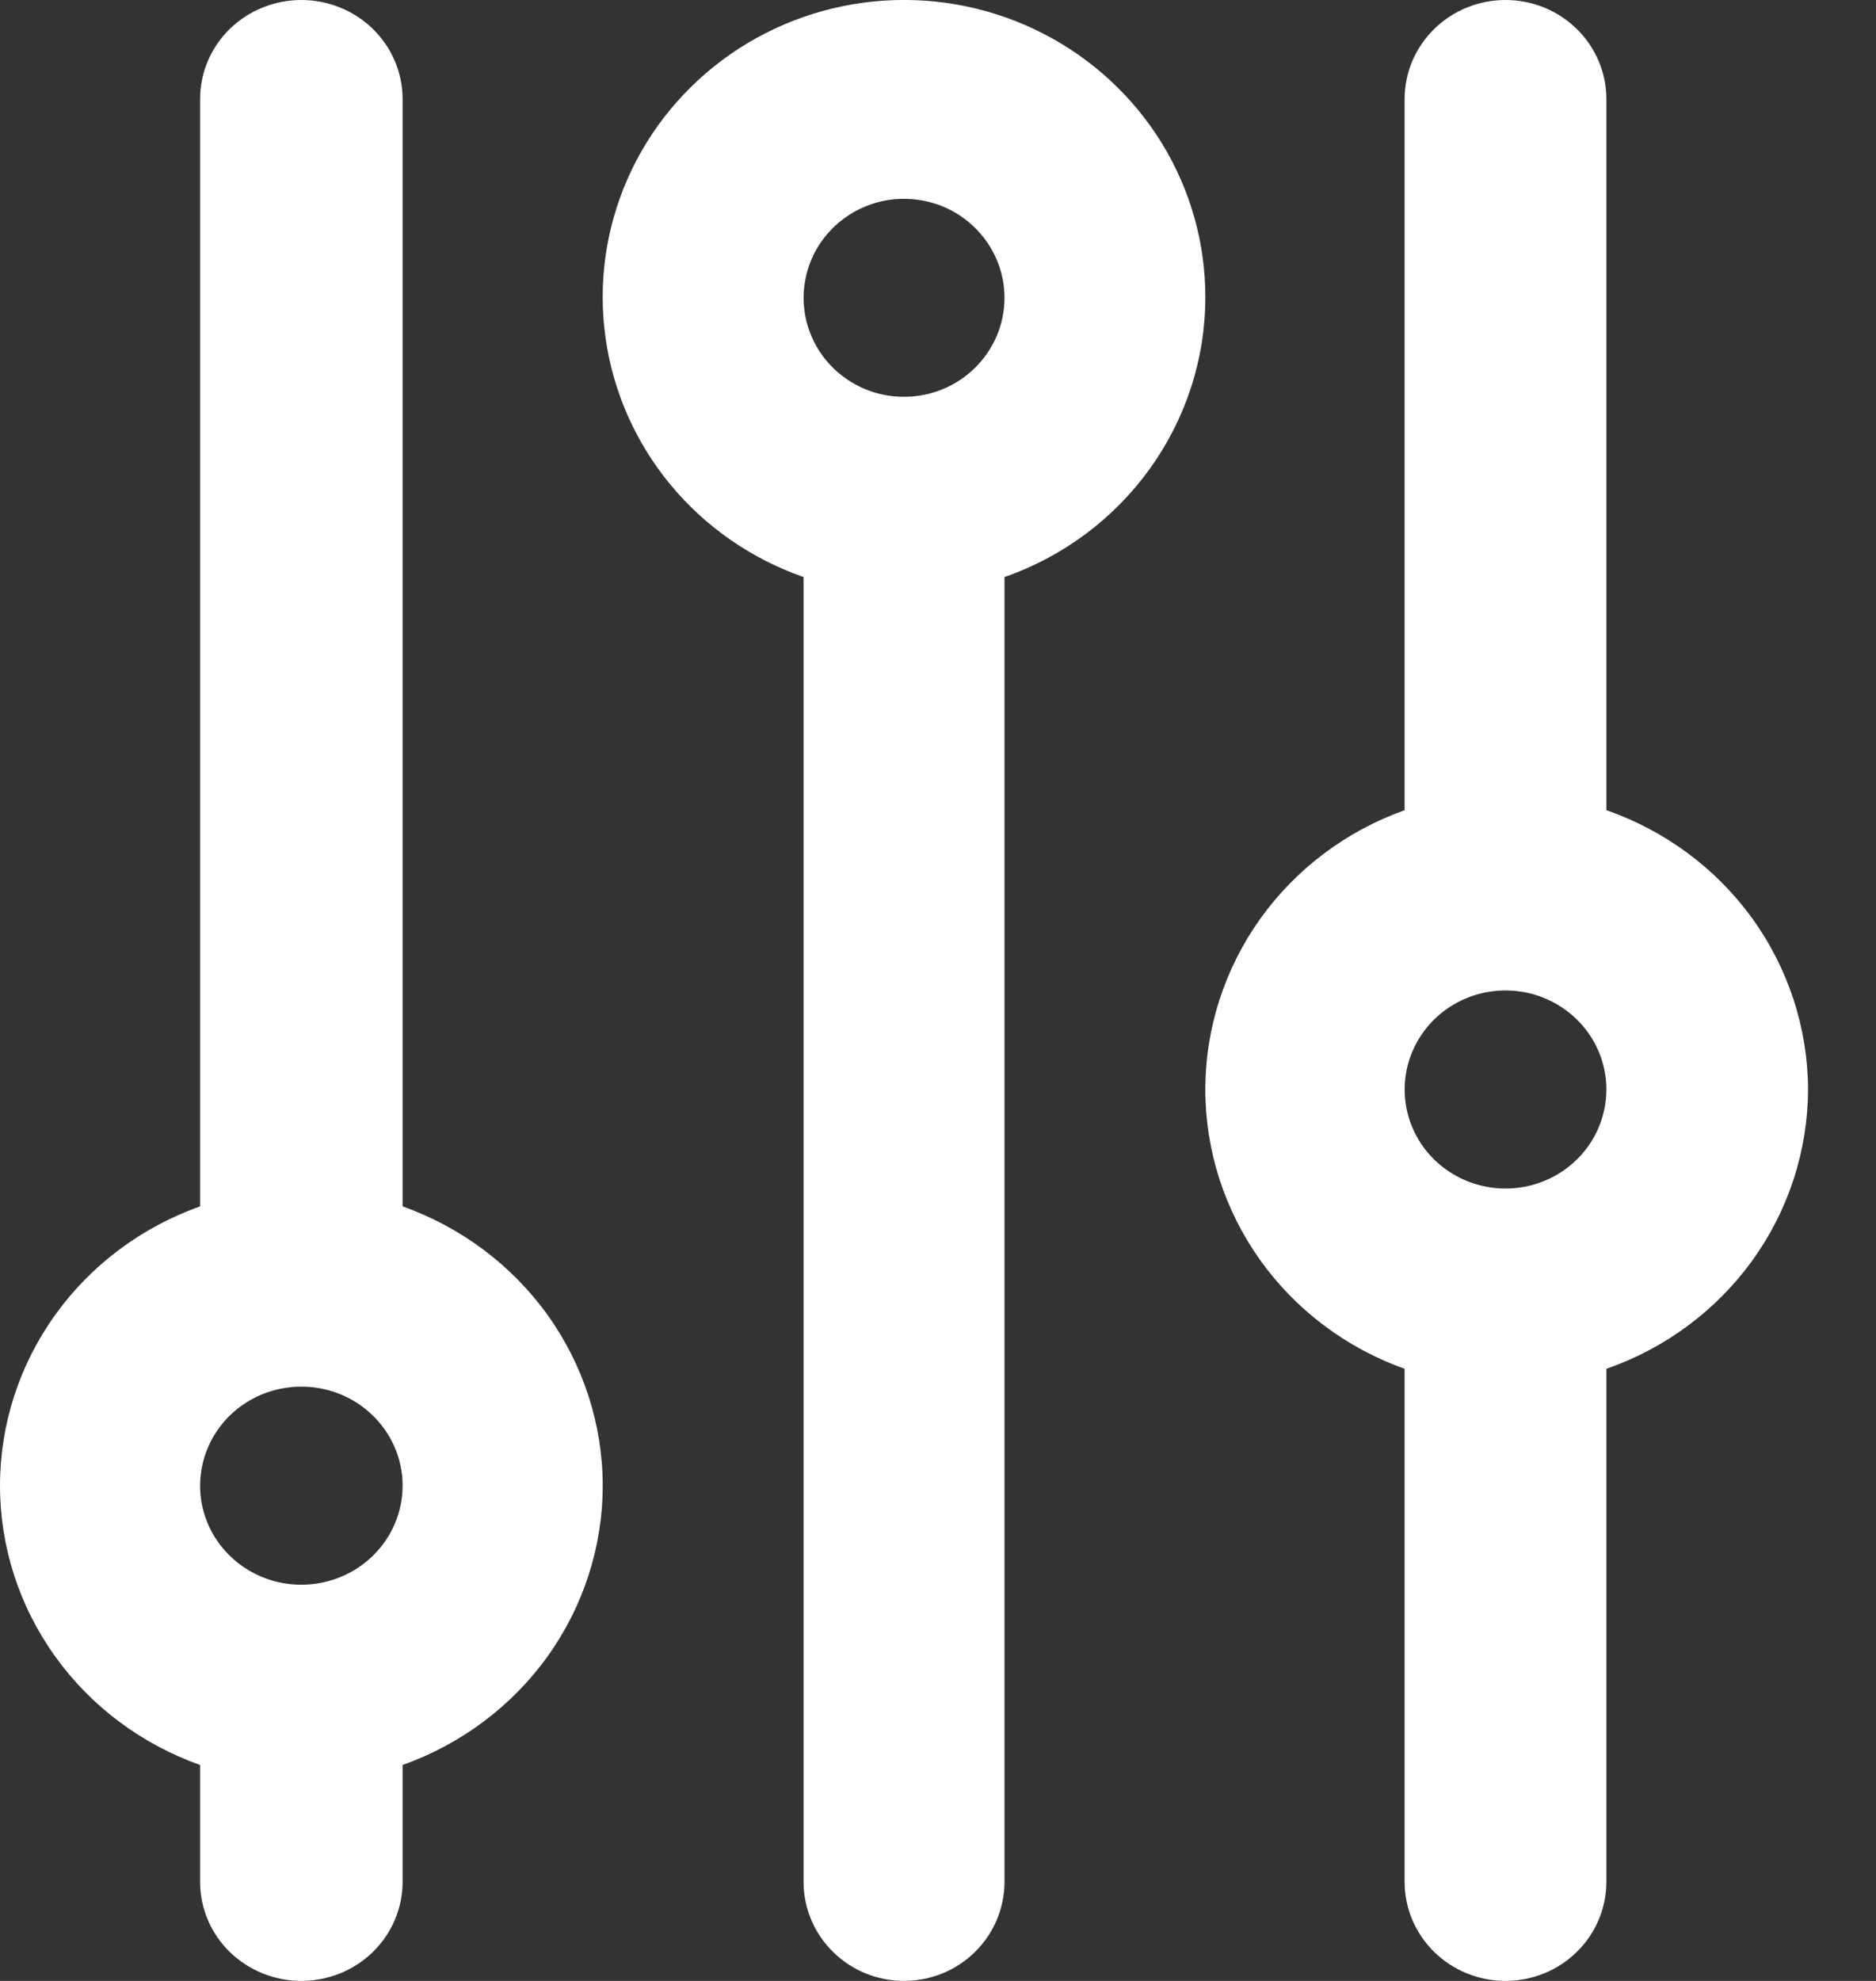 <svg width="18" height="19" viewBox="0 0 18 19" fill="none" xmlns="http://www.w3.org/2000/svg">
<rect x="0" y="0" width="18" height="19" fill="#333333" stroke="none"/>
<g id="FILTER">
<path id="Vector" d="M3.863 11.571V0.95C3.863 0.698 3.76 0.456 3.578 0.278C3.396 0.1 3.149 0 2.891 0C2.634 0 2.387 0.1 2.204 0.278C2.022 0.456 1.92 0.698 1.92 0.95V11.571C1.357 11.771 0.871 12.135 0.528 12.614C0.184 13.094 0 13.665 0 14.25C0 14.835 0.184 15.406 0.528 15.886C0.871 16.365 1.357 16.729 1.92 16.929V18.05C1.92 18.302 2.022 18.544 2.204 18.722C2.387 18.9 2.634 19 2.891 19C3.149 19 3.396 18.9 3.578 18.722C3.76 18.544 3.863 18.302 3.863 18.05V16.929C4.425 16.729 4.911 16.365 5.255 15.886C5.598 15.406 5.783 14.835 5.783 14.25C5.783 13.665 5.598 13.094 5.255 12.614C4.911 12.135 4.425 11.771 3.863 11.571ZM2.891 15.2C2.699 15.2 2.511 15.144 2.352 15.04C2.192 14.935 2.067 14.787 1.994 14.614C1.92 14.44 1.901 14.249 1.939 14.065C1.976 13.88 2.069 13.711 2.204 13.578C2.34 13.445 2.513 13.355 2.702 13.318C2.89 13.282 3.086 13.3 3.263 13.372C3.441 13.444 3.592 13.566 3.699 13.722C3.806 13.878 3.863 14.062 3.863 14.25C3.863 14.502 3.76 14.744 3.578 14.922C3.396 15.1 3.149 15.2 2.891 15.2Z" fill="white"/>
<path id="Vector_2" d="M17.348 10.45C17.346 9.862 17.159 9.289 16.813 8.809C16.466 8.33 15.977 7.967 15.413 7.771V0.95C15.413 0.698 15.311 0.456 15.129 0.278C14.948 0.1 14.702 0 14.445 0C14.188 0 13.942 0.1 13.761 0.278C13.579 0.456 13.477 0.698 13.477 0.95V7.771C12.917 7.971 12.433 8.335 12.091 8.814C11.749 9.294 11.565 9.865 11.565 10.45C11.565 11.035 11.749 11.606 12.091 12.086C12.433 12.565 12.917 12.929 13.477 13.129V18.05C13.477 18.302 13.579 18.544 13.761 18.722C13.942 18.9 14.188 19 14.445 19C14.702 19 14.948 18.9 15.129 18.722C15.311 18.544 15.413 18.302 15.413 18.05V13.129C15.977 12.933 16.466 12.57 16.813 12.091C17.159 11.611 17.346 11.038 17.348 10.45ZM14.445 11.4C14.254 11.4 14.067 11.344 13.908 11.24C13.748 11.136 13.624 10.987 13.551 10.813C13.478 10.64 13.459 10.449 13.496 10.265C13.534 10.08 13.626 9.911 13.761 9.778C13.896 9.645 14.069 9.555 14.256 9.518C14.444 9.482 14.639 9.5 14.815 9.572C14.992 9.644 15.143 9.766 15.25 9.922C15.356 10.078 15.413 10.262 15.413 10.45C15.413 10.702 15.311 10.944 15.129 11.122C14.948 11.3 14.702 11.4 14.445 11.4Z" fill="white"/>
<path id="Vector_3" d="M11.565 2.857C11.567 2.334 11.422 1.821 11.148 1.374C10.873 0.927 10.479 0.563 10.009 0.322C9.538 0.08 9.009 -0.029 8.48 0.006C7.951 0.041 7.442 0.219 7.008 0.52C6.575 0.822 6.233 1.234 6.022 1.714C5.811 2.193 5.737 2.72 5.81 3.238C5.882 3.756 6.098 4.244 6.433 4.649C6.768 5.054 7.21 5.36 7.71 5.535V18.05C7.71 18.302 7.812 18.544 7.993 18.722C8.173 18.9 8.418 19 8.674 19C8.93 19 9.175 18.9 9.355 18.722C9.536 18.544 9.638 18.302 9.638 18.05V5.535C10.2 5.339 10.687 4.976 11.032 4.497C11.377 4.017 11.564 3.445 11.565 2.857ZM8.674 3.806C8.483 3.806 8.297 3.751 8.139 3.646C7.98 3.542 7.857 3.394 7.784 3.22C7.711 3.047 7.692 2.856 7.729 2.672C7.766 2.487 7.858 2.318 7.993 2.185C8.127 2.053 8.299 1.962 8.486 1.925C8.673 1.889 8.867 1.908 9.043 1.979C9.219 2.051 9.369 2.173 9.475 2.329C9.581 2.485 9.638 2.669 9.638 2.857C9.638 3.109 9.536 3.35 9.355 3.528C9.175 3.706 8.93 3.806 8.674 3.806Z" fill="white"/>
</g>
</svg>
